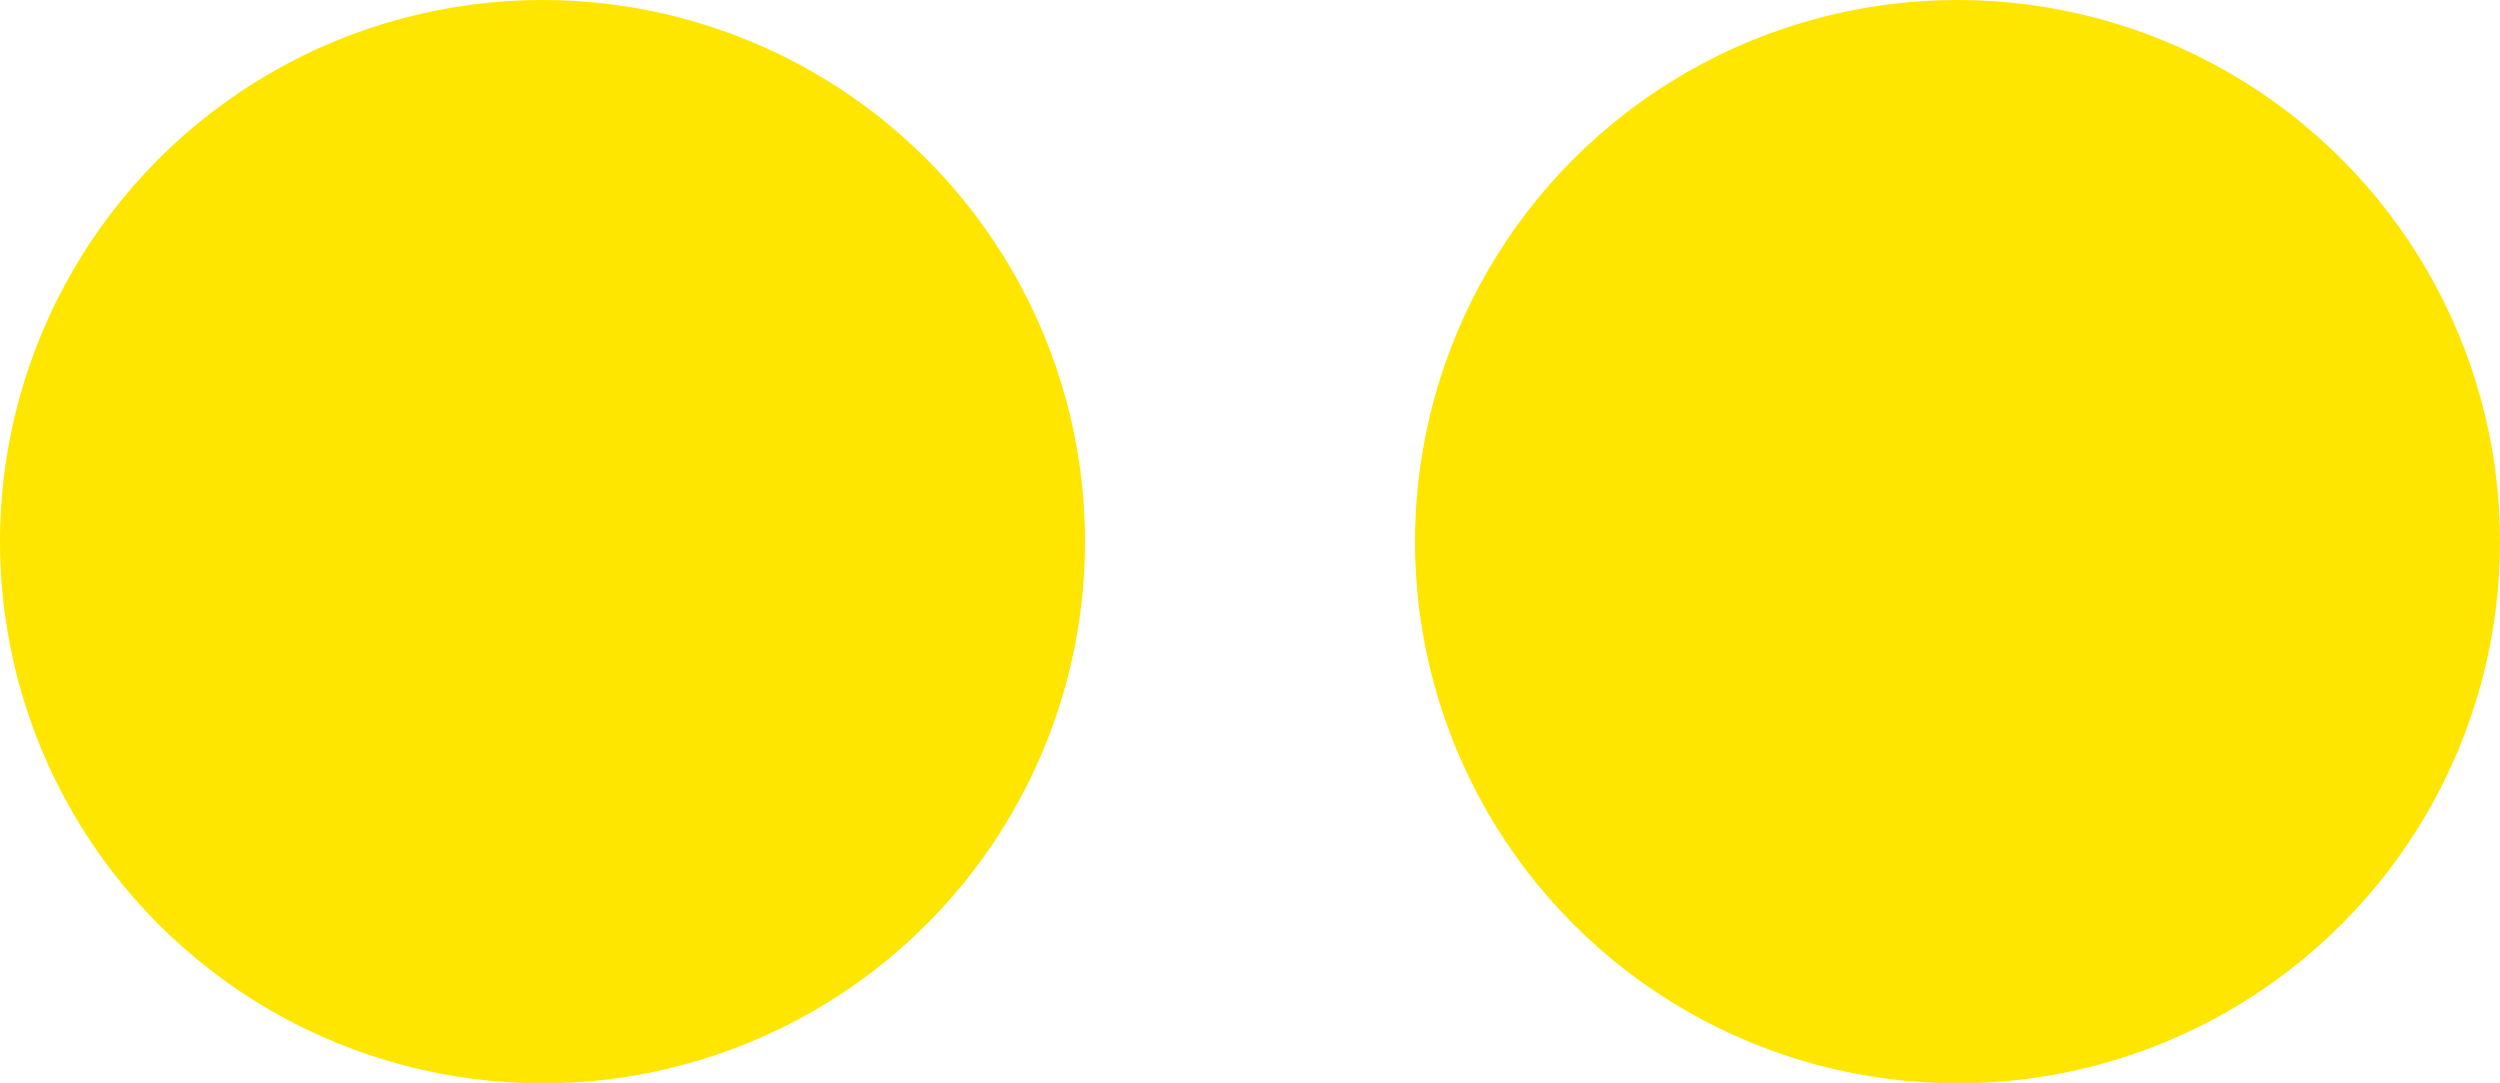 <?xml version="1.0" encoding="utf-8"?>
<!-- Generator: Adobe Illustrator 22.0.1, SVG Export Plug-In . SVG Version: 6.00 Build 0)  -->
<svg version="1.1" id="MucSym_LOGO_4c" xmlns="http://www.w3.org/2000/svg" xmlns:xlink="http://www.w3.org/1999/xlink" x="0px"
	 y="0px" viewBox="0 0 300 130" style="enable-background:new 0 0 300 130;" xml:space="preserve">
<style type="text/css">
	.st0{fill:#FFE600;}
</style>
<title>Zeichenfläche 1</title>
<ellipse class="st0" cx="65.1" cy="65" rx="65.1" ry="65"/>
<ellipse class="st0" cx="234.9" cy="65" rx="65.1" ry="65"/>
</svg>
